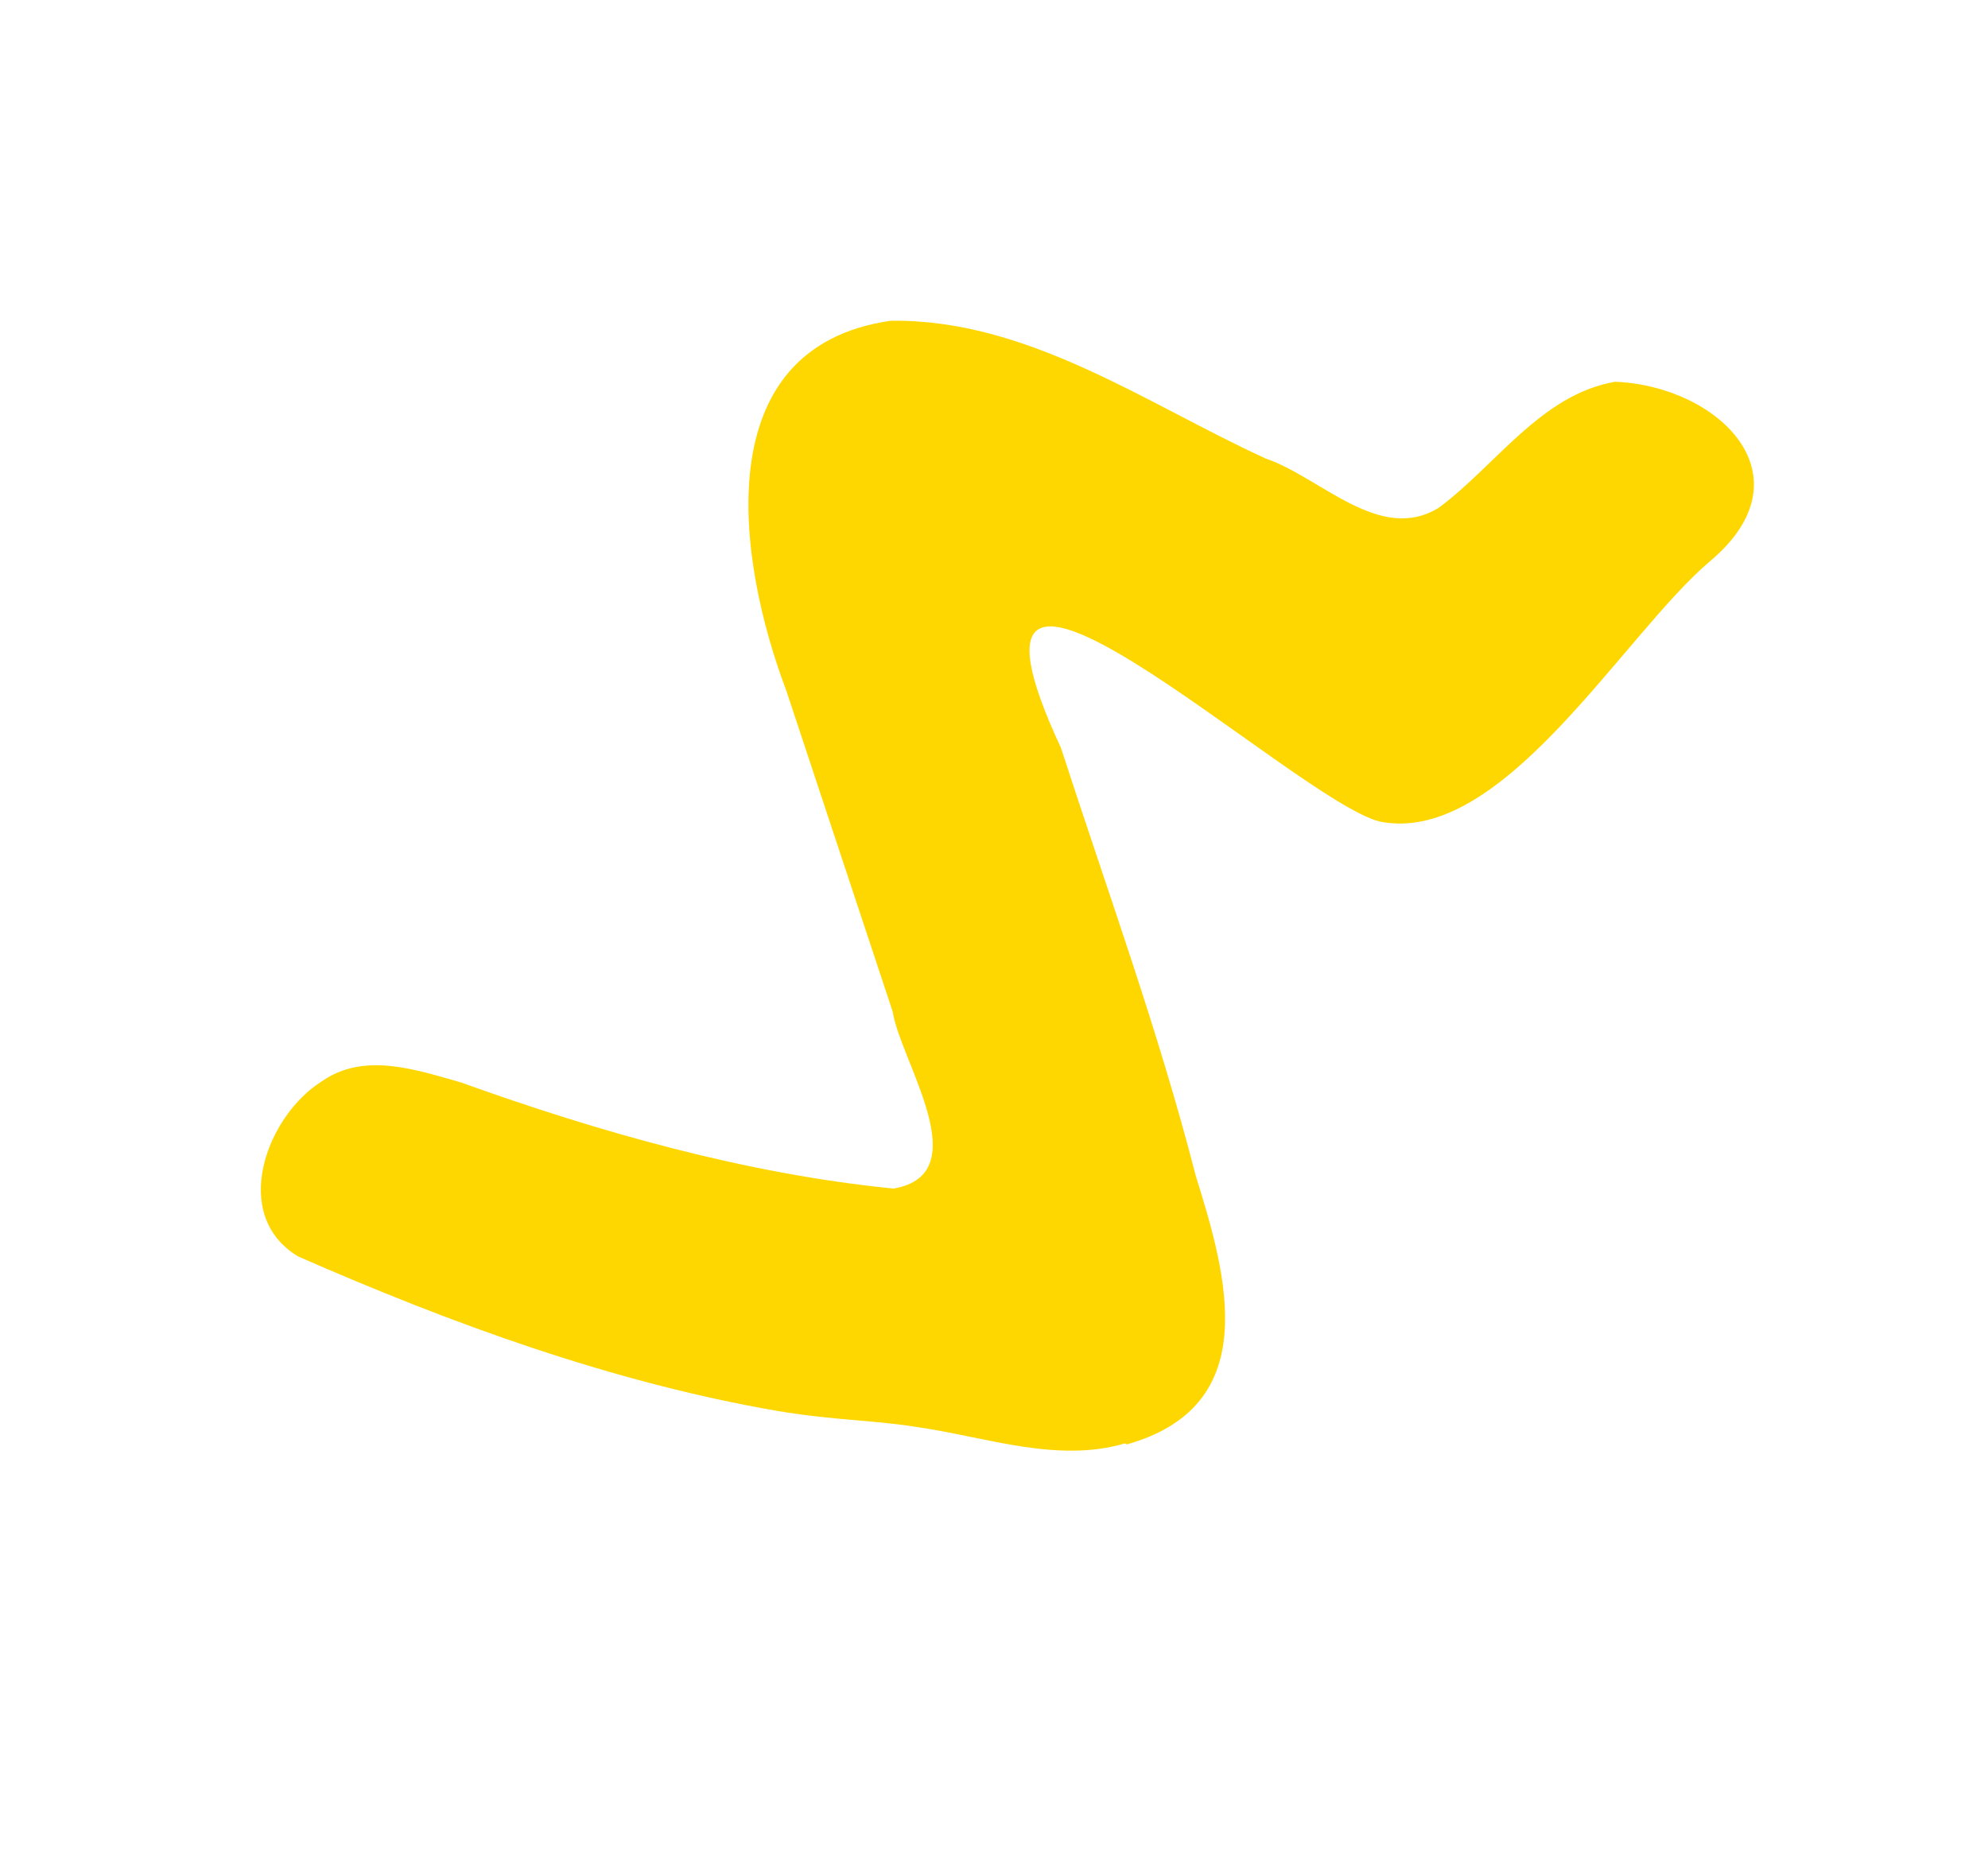 <?xml version="1.0" encoding="utf-8"?>
<!-- Generator: Adobe Illustrator 28.2.0, SVG Export Plug-In . SVG Version: 6.00 Build 0)  -->
<svg version="1.1" id="Layer_1" xmlns:ev="http://www.w3.org/2001/xml-events"
	 xmlns="http://www.w3.org/2000/svg" xmlns:xlink="http://www.w3.org/1999/xlink" x="0px" y="0px" viewBox="0 0 202 188"
	 style="enable-background:new 0 0 202 188;" xml:space="preserve">
<style type="text/css">
	.st0{fill:#FFD700;}
</style>
<path class="st0" d="M114.5,146.8c13.8-3.9,10.3-16.8,7-27.3c-3.8-14.8-9-29-13.7-43.5c-14.3-30.7,23.6,5.3,32.4,7.5
	c12.5,2.5,24.7-19,33.6-26.5c10.3-8.7,0.7-17.8-9.7-18.2c-7.5,1.3-12.1,8.5-17.9,12.8c-6,3.7-12-3.1-17.6-5
	c-12.2-5.6-24.2-14.2-38.1-14c-18.8,2.7-15.6,24.4-10.6,37.6c3.6,10.9,7.2,21.7,10.8,32.6c0.8,5.1,8.7,16.5,0.1,18
	c-15-1.5-29.8-5.7-44-10.8c-4.6-1.3-9.8-3.1-14.1-0.1c-5.6,3.5-9.4,13.6-2.4,17.8c15.5,6.8,31.9,12.8,48.7,15.7
	c6,1,9.8,0.9,14.6,1.7c6.7,1,13.9,3.6,20.7,1.6L114.5,146.8z"/>
</svg>
